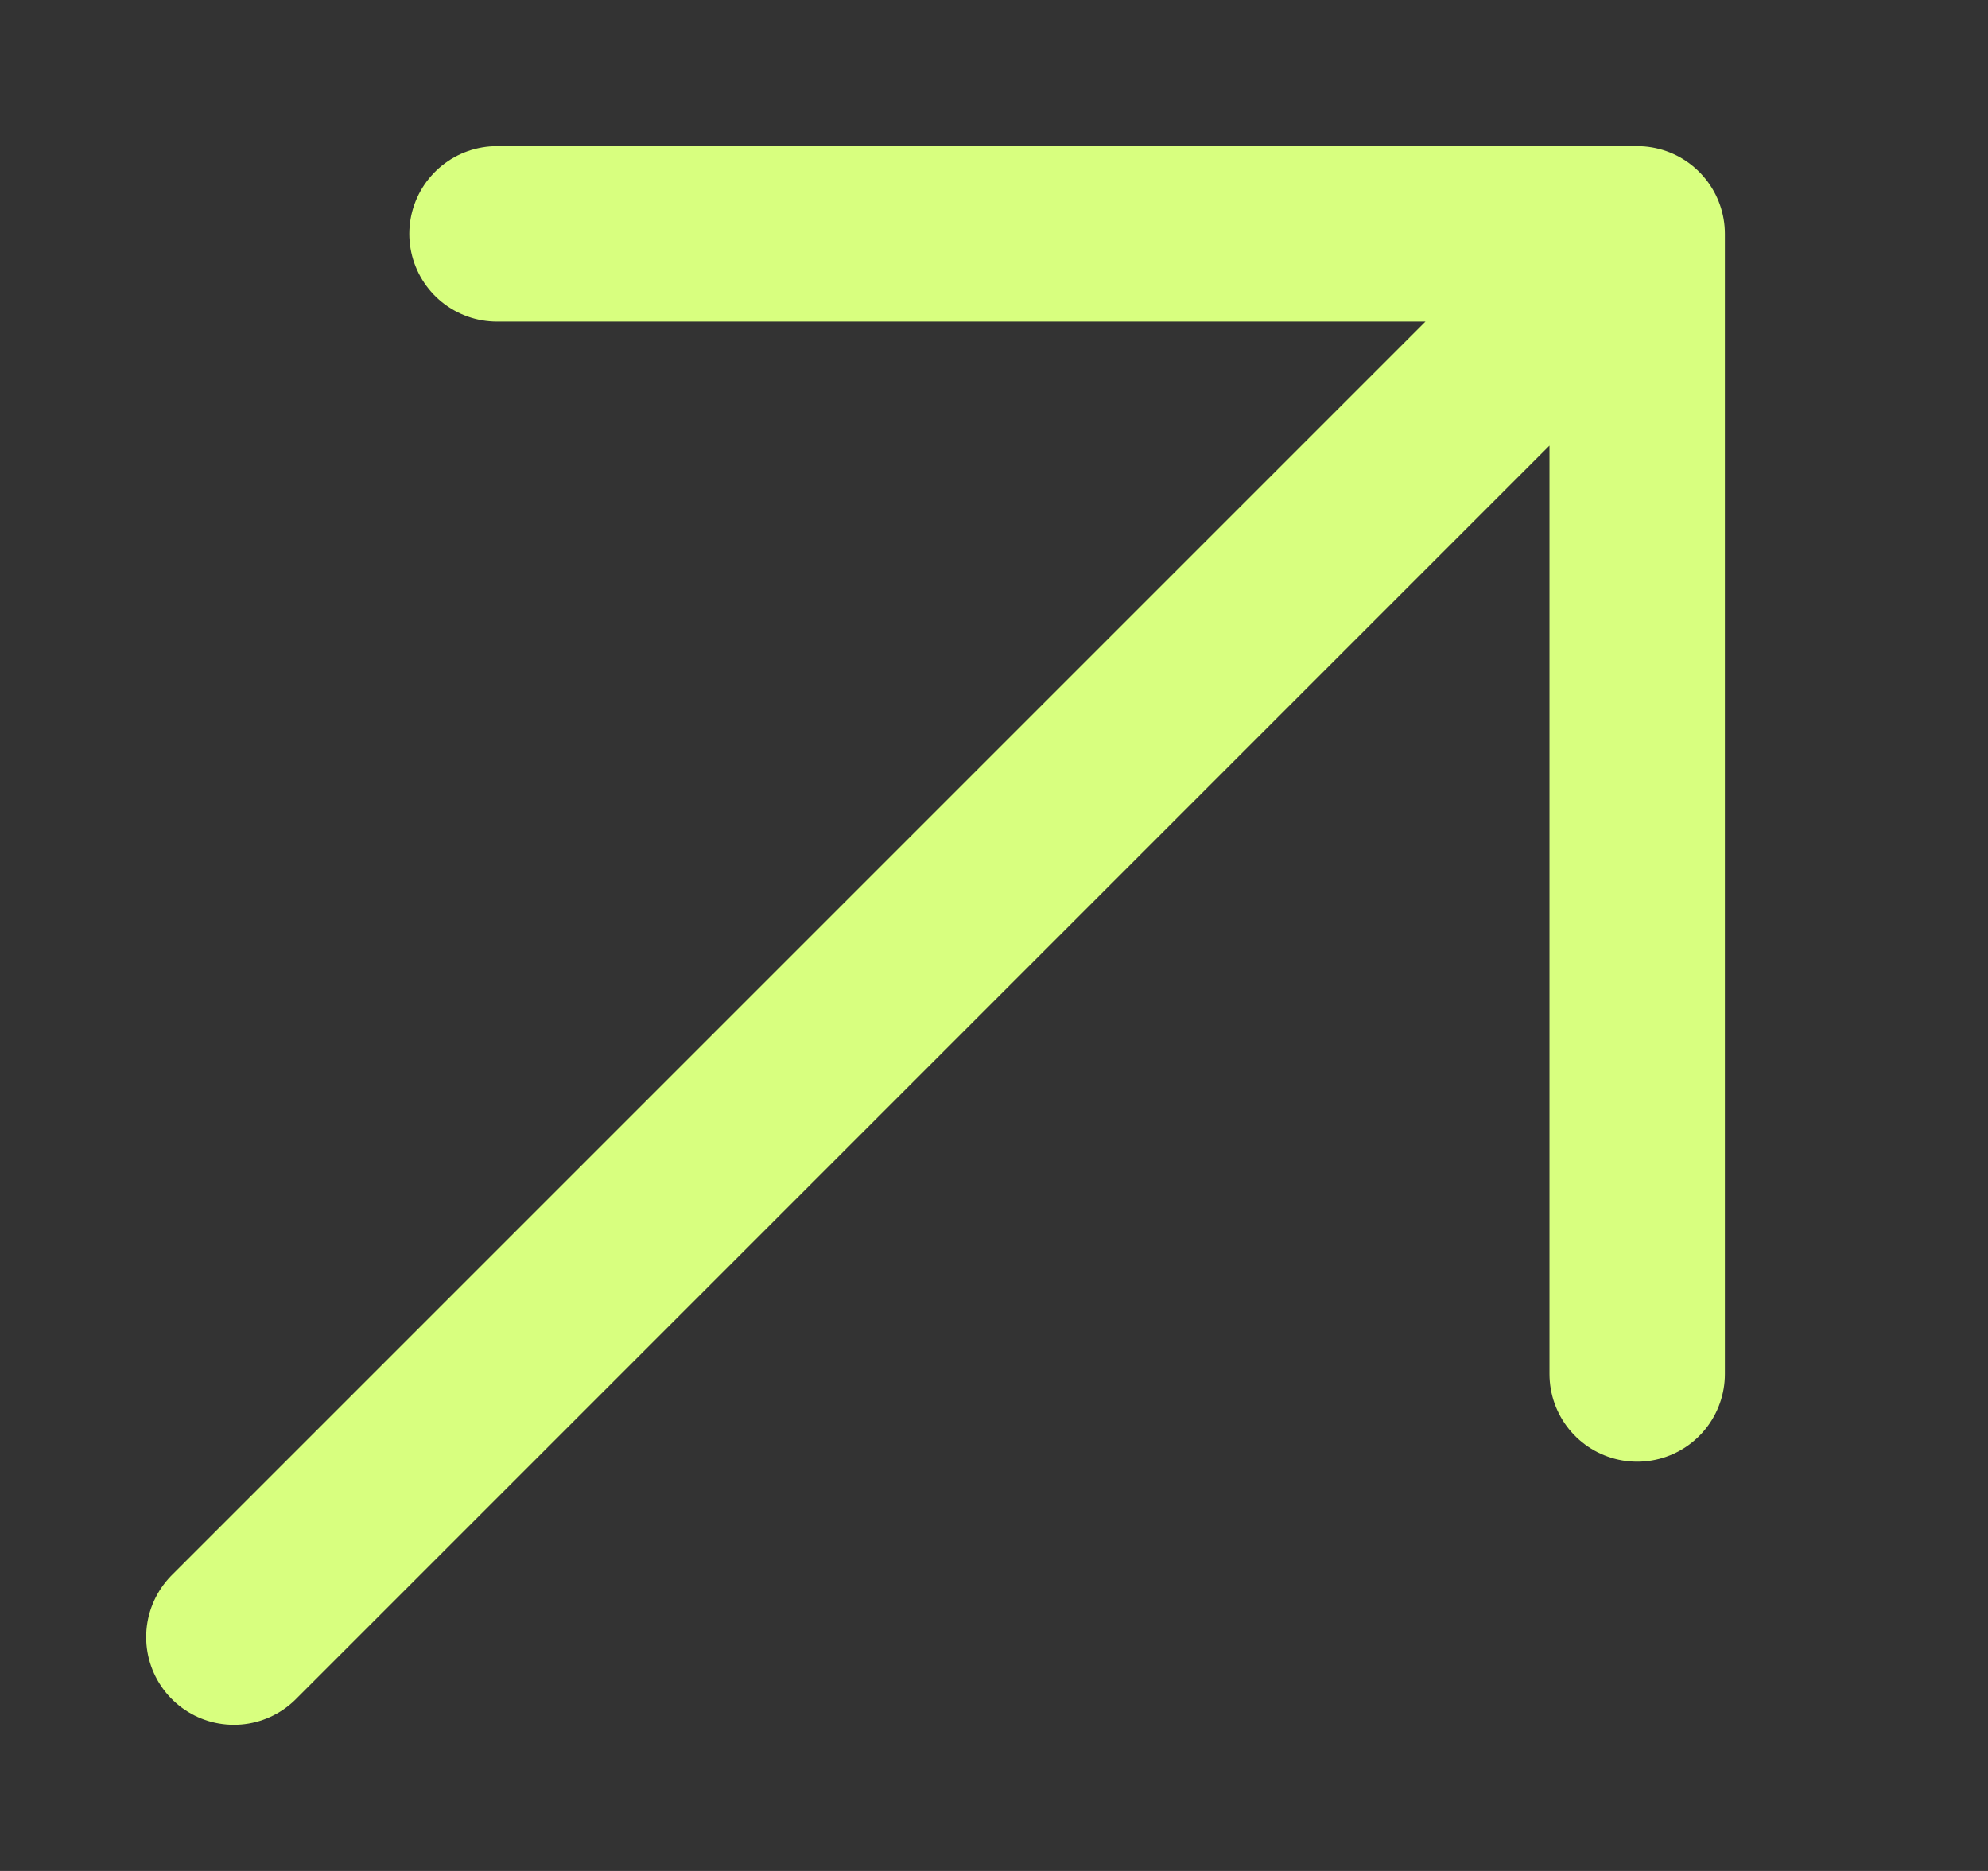 <svg xmlns="http://www.w3.org/2000/svg" width="17" height="16" viewBox="0 0 17 16" fill="none">
  <rect x="0" y="0" width="17" height="16" fill="#333333" stroke="none"/>
  <path d="M2 14L14 2M14 2H4.25M14 2V11.75" stroke="#D8FF7F" stroke-width="1.5" stroke-linecap="round" stroke-linejoin="round"/>
</svg>